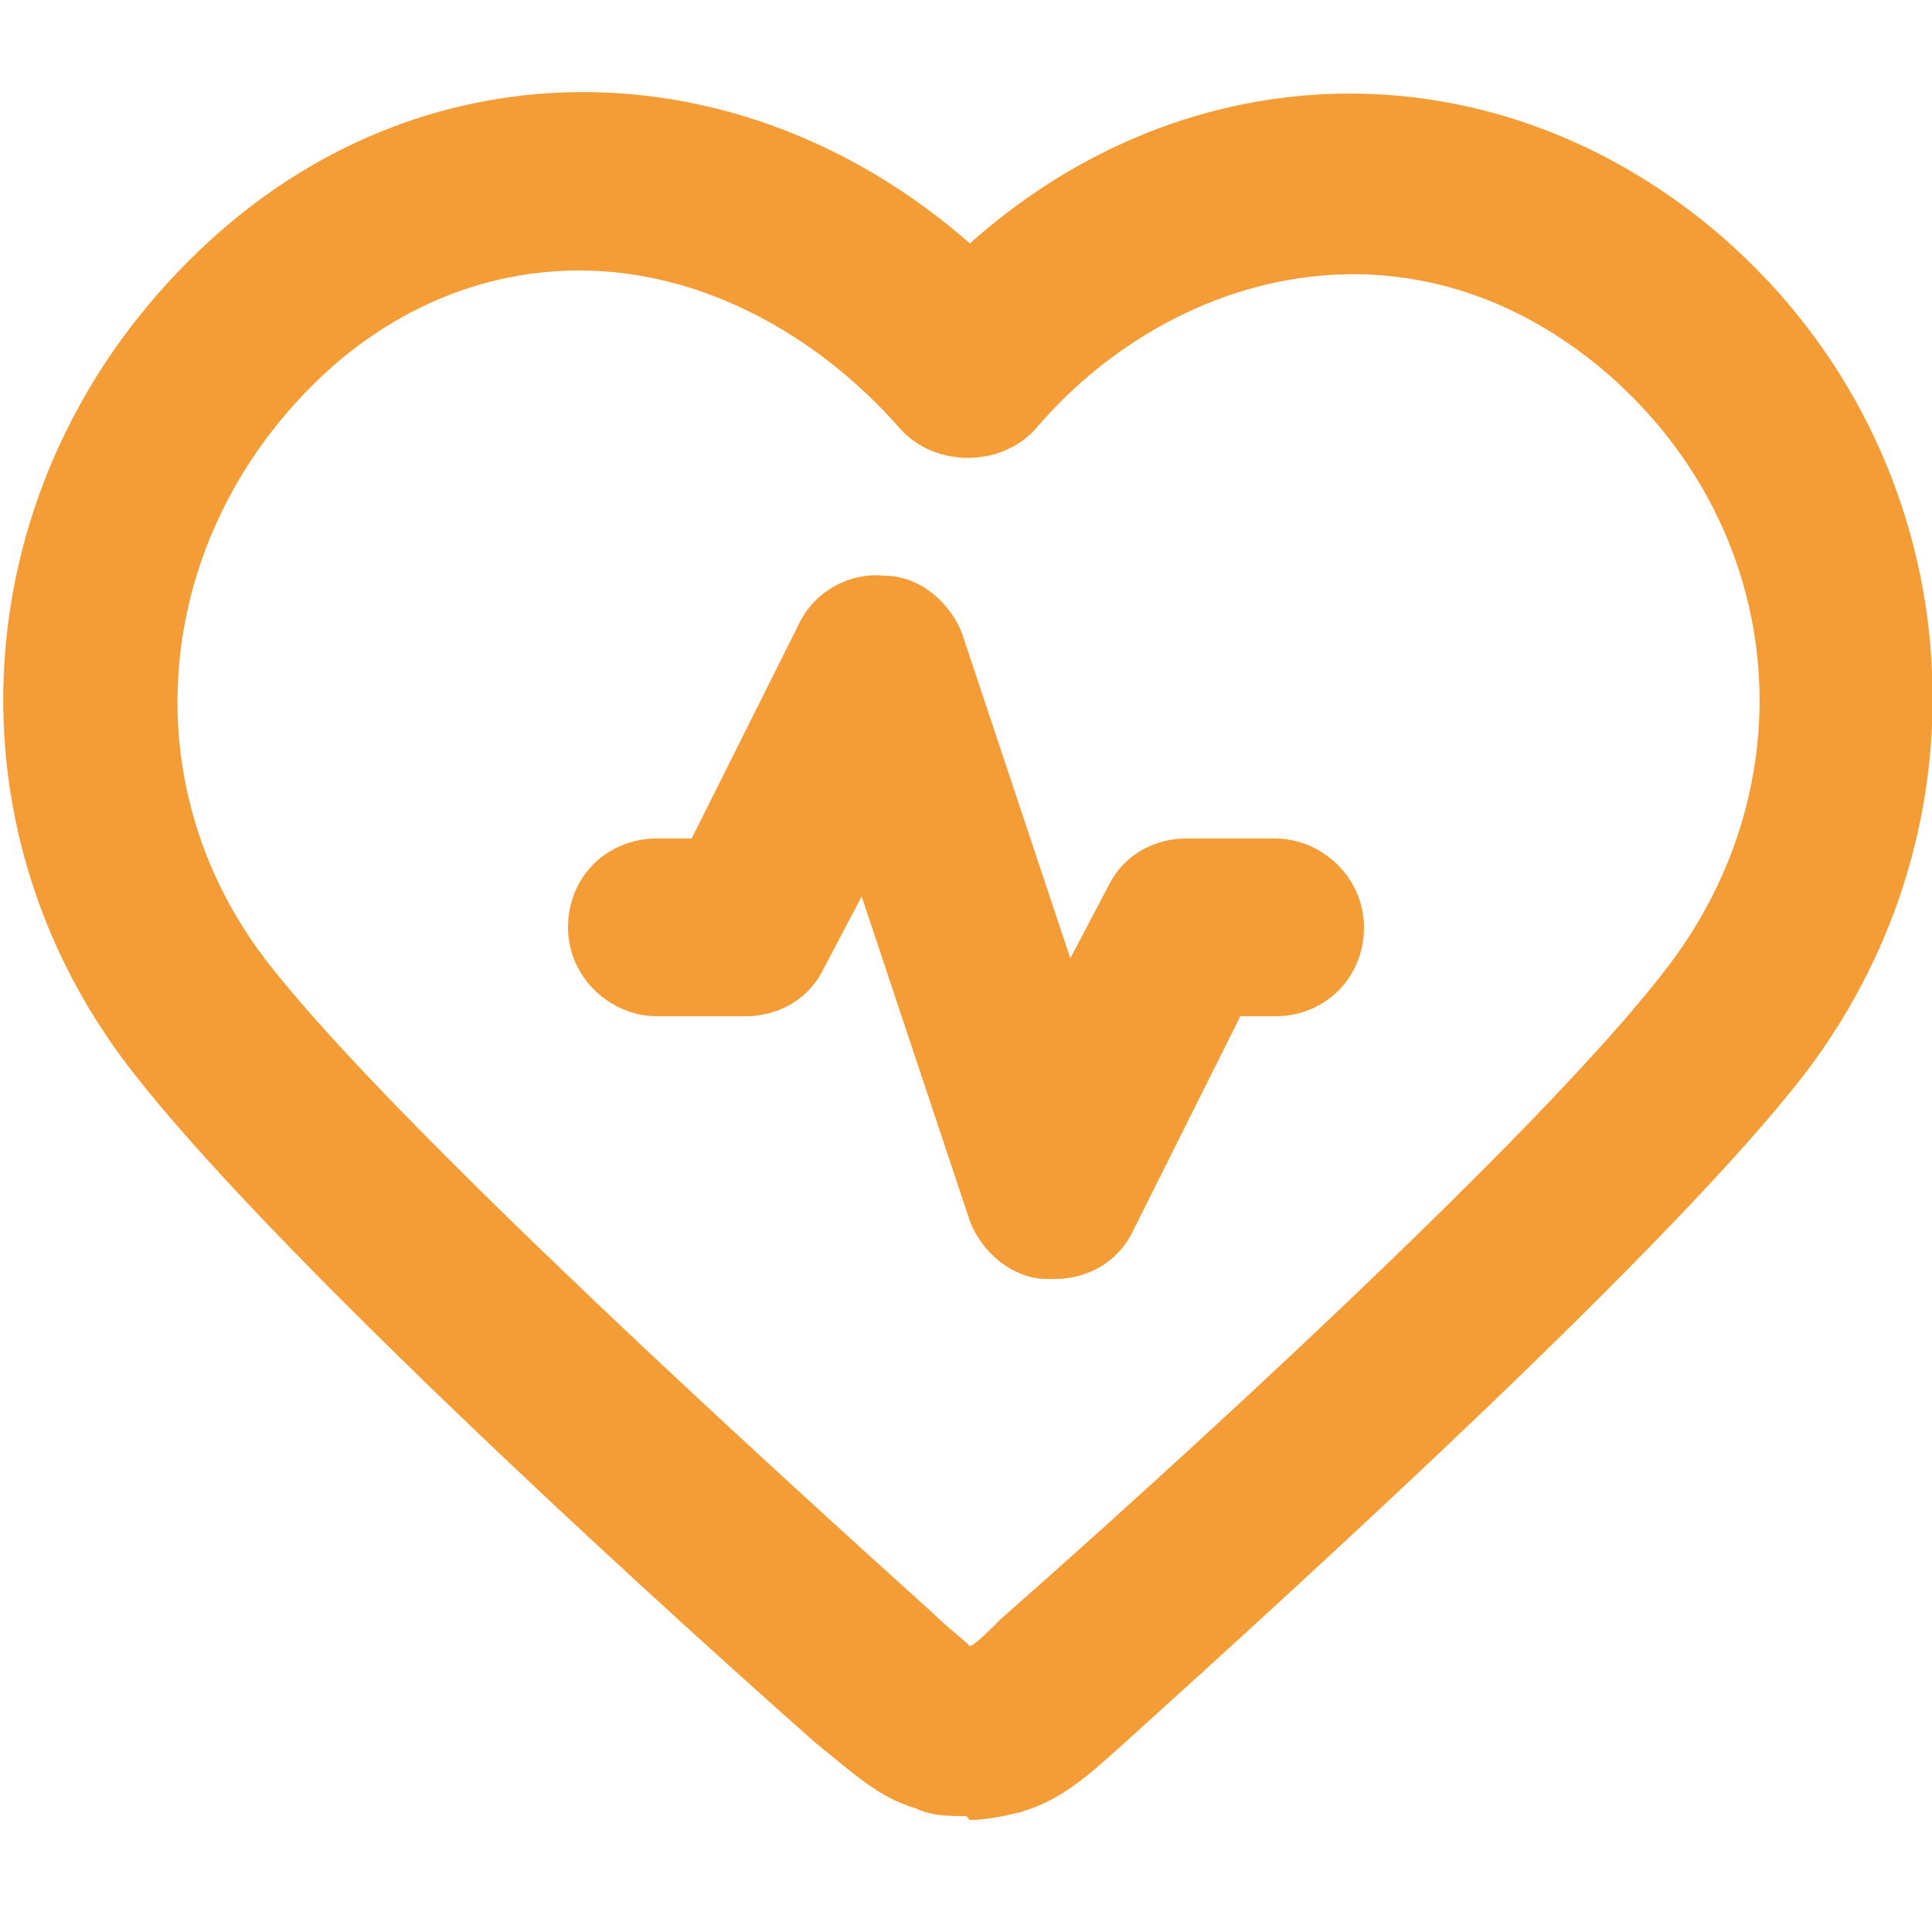 <svg xmlns="http://www.w3.org/2000/svg" id="Calque_1" viewBox="0 0 50 50"><defs><style>      .st0 {        fill: #f49d37;      }    </style></defs><path class="st0" d="M25,47c-.4,0-.9,0-1.3-.2-1-.3-1.6-.9-2.6-1.7-5.2-4.6-14.3-13-17.7-17.4C-1.8,21-.8,11.6,5.8,5.9c5.7-4.9,13.6-4.6,19.3.4,5.6-5,13.4-5.2,19.2-.4,6.6,5.5,7.6,15.1,2.4,21.9-3.4,4.4-12.5,12.7-17.7,17.4-1,.9-1.6,1.4-2.6,1.7-.4.1-.9.2-1.3.2ZM15,7c-2.1,0-4.3.7-6.3,2.4-4.7,4.1-5.5,10.8-1.7,15.6,3.3,4.2,13.1,13.1,17.2,16.8.3.3.7.6.9.8.1,0,.5-.4.8-.7,4.1-3.6,13.9-12.5,17.2-16.8,3.8-4.9,3.1-11.6-1.7-15.6-5.1-4.2-11.2-2.4-14.6,1.6-.9,1-2.6,1-3.5,0-2.1-2.4-5.1-4.1-8.3-4.1h0ZM27.3,33.1h-.2c-.9,0-1.7-.7-2-1.5l-2.8-8.4-1,1.9c-.4.8-1.2,1.2-2,1.2h-2.3c-1.2,0-2.3-1-2.3-2.3s1-2.3,2.3-2.3h.9l2.8-5.6c.4-.8,1.3-1.3,2.2-1.2.9,0,1.7.7,2,1.5l2.8,8.4,1-1.9c.4-.8,1.2-1.2,2-1.2h2.3c1.2,0,2.3,1,2.3,2.3s-1,2.3-2.3,2.3h-.9l-2.8,5.6c-.4.8-1.2,1.2-2,1.2Z"></path></svg>